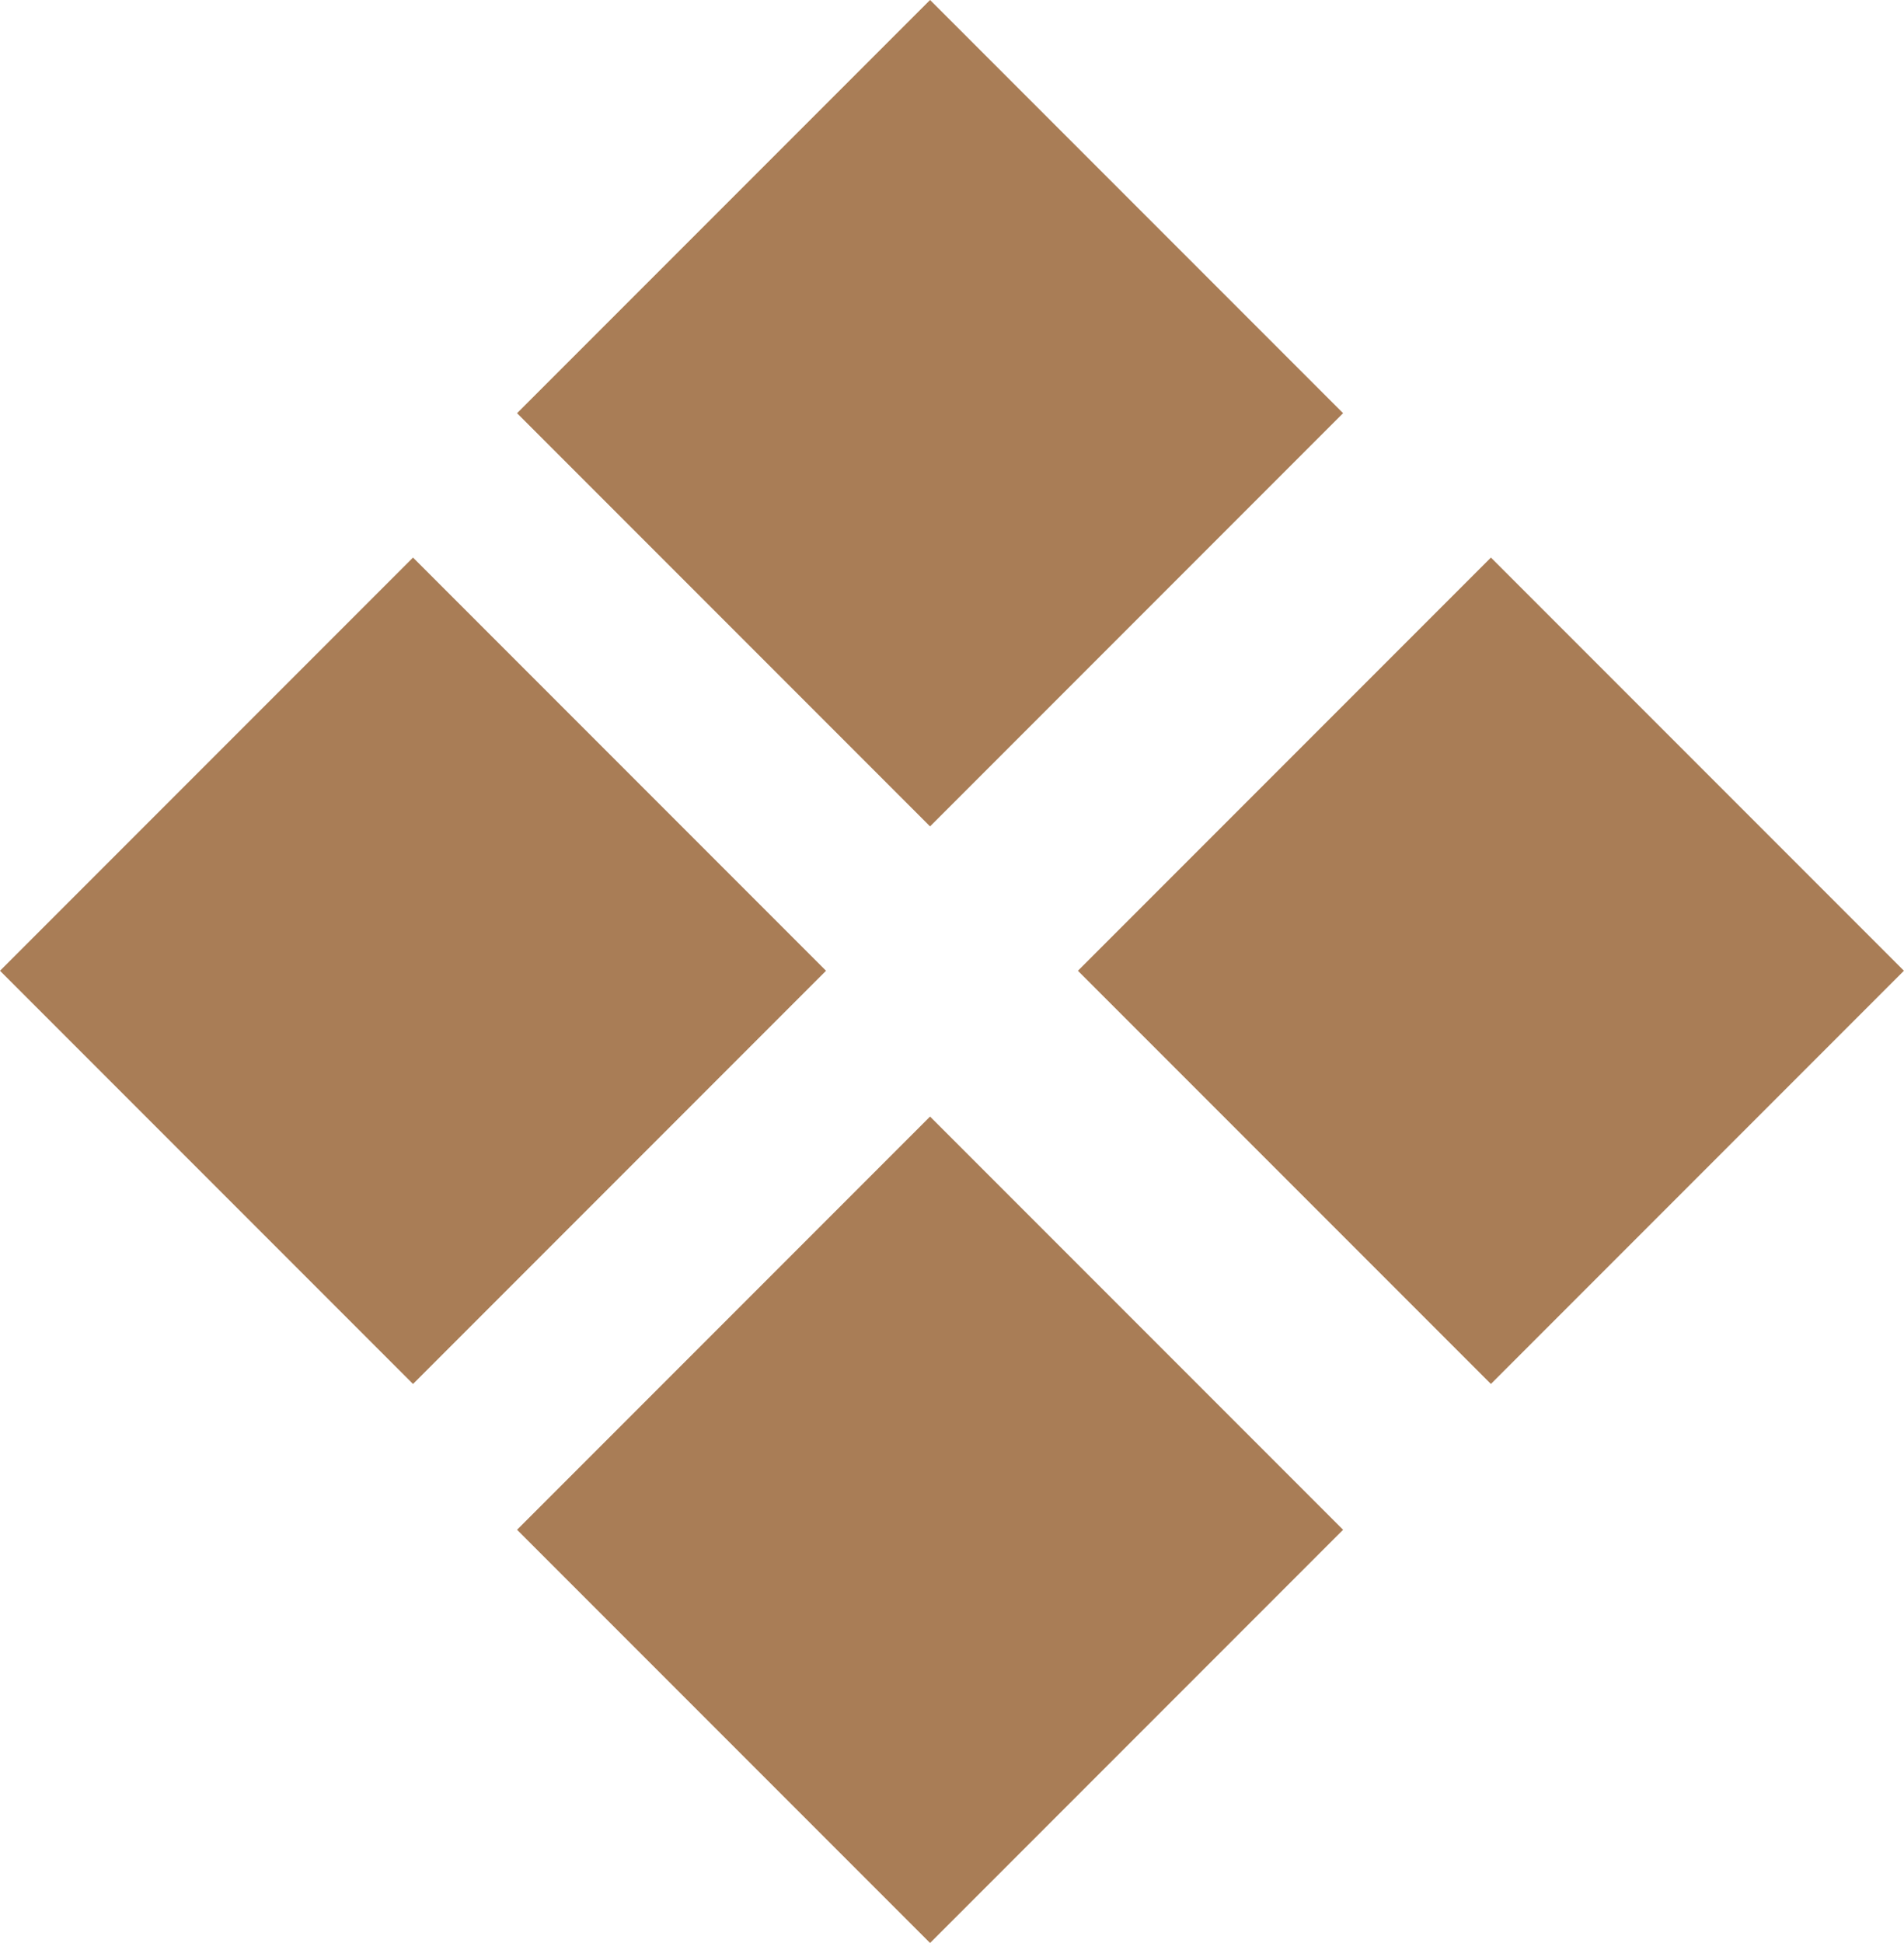 <svg xmlns="http://www.w3.org/2000/svg" width="23.516" height="23.987" viewBox="0 0 23.516 23.987">
  <g id="グループ_252" data-name="グループ 252" transform="translate(652.162 -6322.007)">
    <g id="グループ_251" data-name="グループ 251">
      <g id="グループ_204" data-name="グループ 204" transform="translate(-652.162 6322.007)">
        <g id="グループ_136" data-name="グループ 136">
          <rect id="長方形_8" data-name="長方形 8" width="7.214" height="7.214" transform="translate(6.386 5.101) rotate(-45)" fill="#a97d56"/>
          <rect id="長方形_9" data-name="長方形 9" width="7.214" height="7.214" transform="translate(13.313 11.984) rotate(-45)" fill="#a97d56"/>
          <rect id="長方形_10" data-name="長方形 10" width="7.214" height="7.214" transform="translate(6.386 18.885) rotate(-45)" fill="#a97d56"/>
          <rect id="長方形_49" data-name="長方形 49" width="7.214" height="7.214" transform="translate(0 11.984) rotate(-45)" fill="#a97d56"/>
        </g>
      </g>
    </g>
  </g>
</svg>
